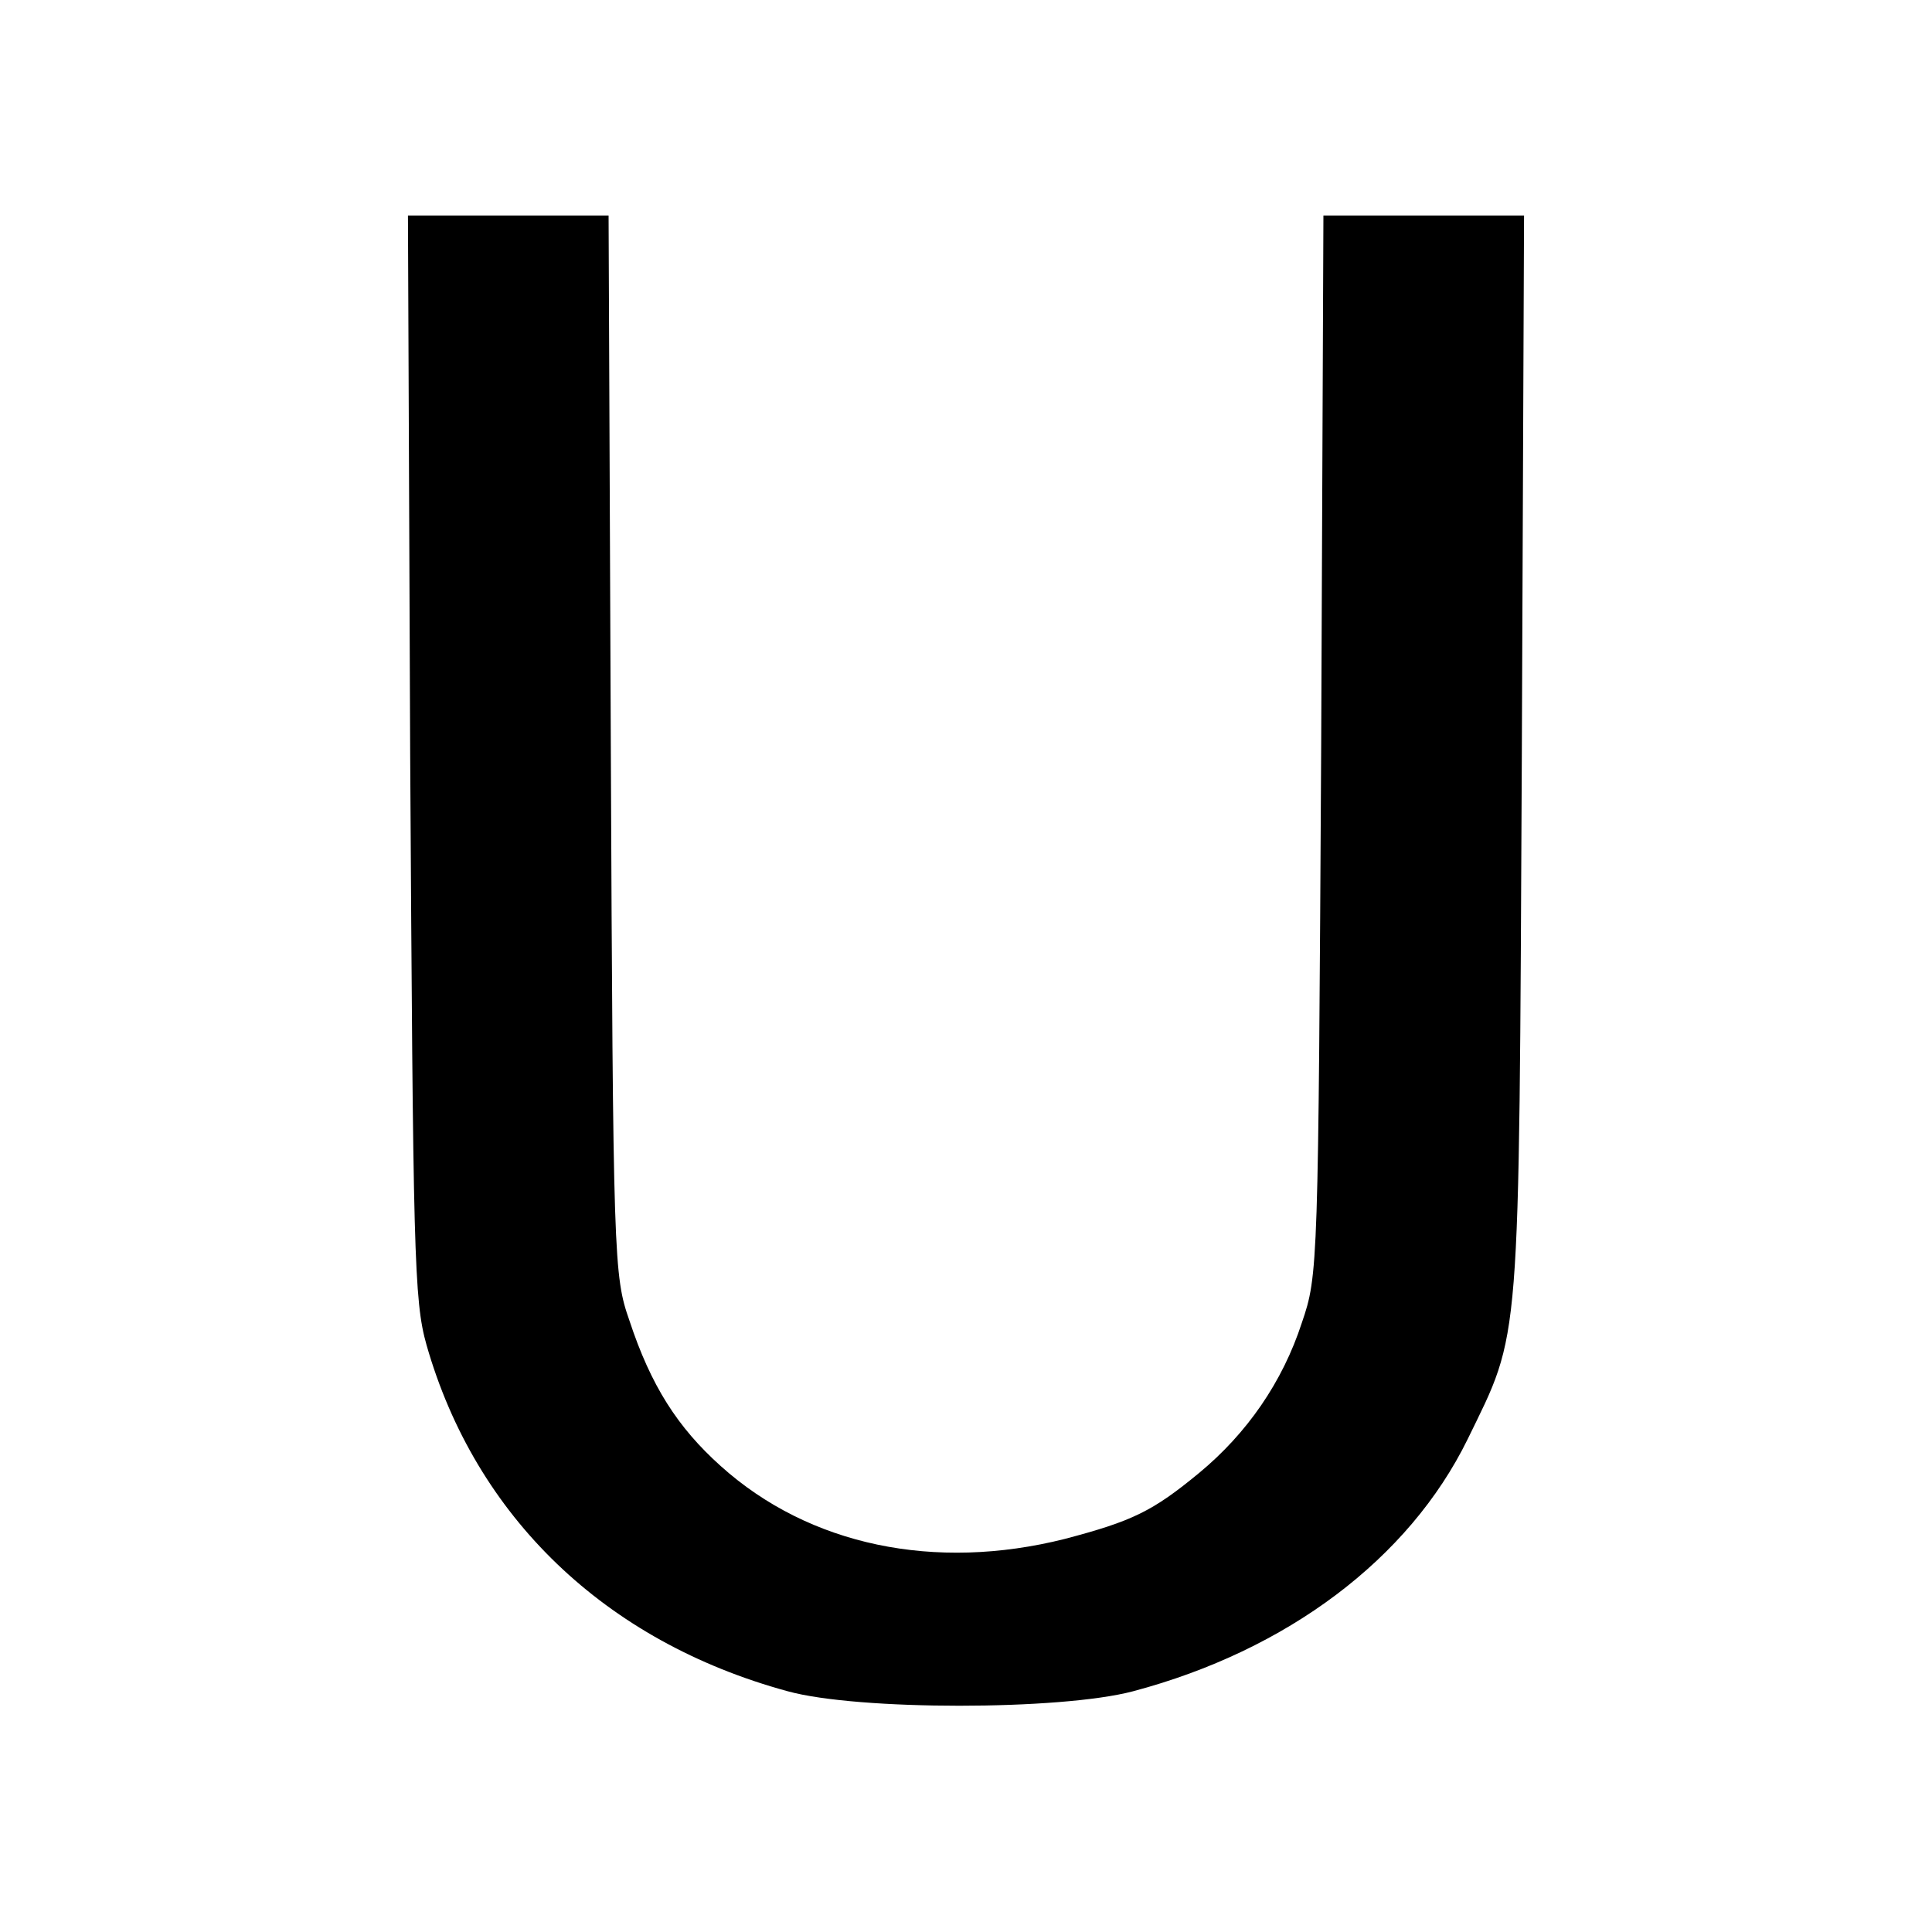<?xml version="1.0" standalone="no"?>
<!DOCTYPE svg PUBLIC "-//W3C//DTD SVG 20010904//EN"
 "http://www.w3.org/TR/2001/REC-SVG-20010904/DTD/svg10.dtd">
<svg version="1.0" xmlns="http://www.w3.org/2000/svg"
 width="260pt" height="260pt" viewBox="0 0 260 260"
 preserveAspectRatio="xMidYMid meet">
<g transform="translate(0,260) scale(0.1,-0.1)"
fill="#000000" stroke="none">
<path d="M552 1583 c4 -670 5 -733 22 -793 66 -231 240 -399 486 -466 94 -26
367 -26 465 0 207 55 371 178 450 339 72 148 69 111 73 920 l3 727 -135 0
-135 0 -3 -712 c-4 -703 -4 -714 -26 -778 -26 -80 -74 -149 -138 -202 -63 -52
-90 -65 -181 -89 -175 -44 -344 -9 -463 98 -58 52 -94 108 -123 196 -21 60
-22 80 -25 775 l-3 712 -135 0 -135 0 3 -727z"/>
</g>
</svg>
